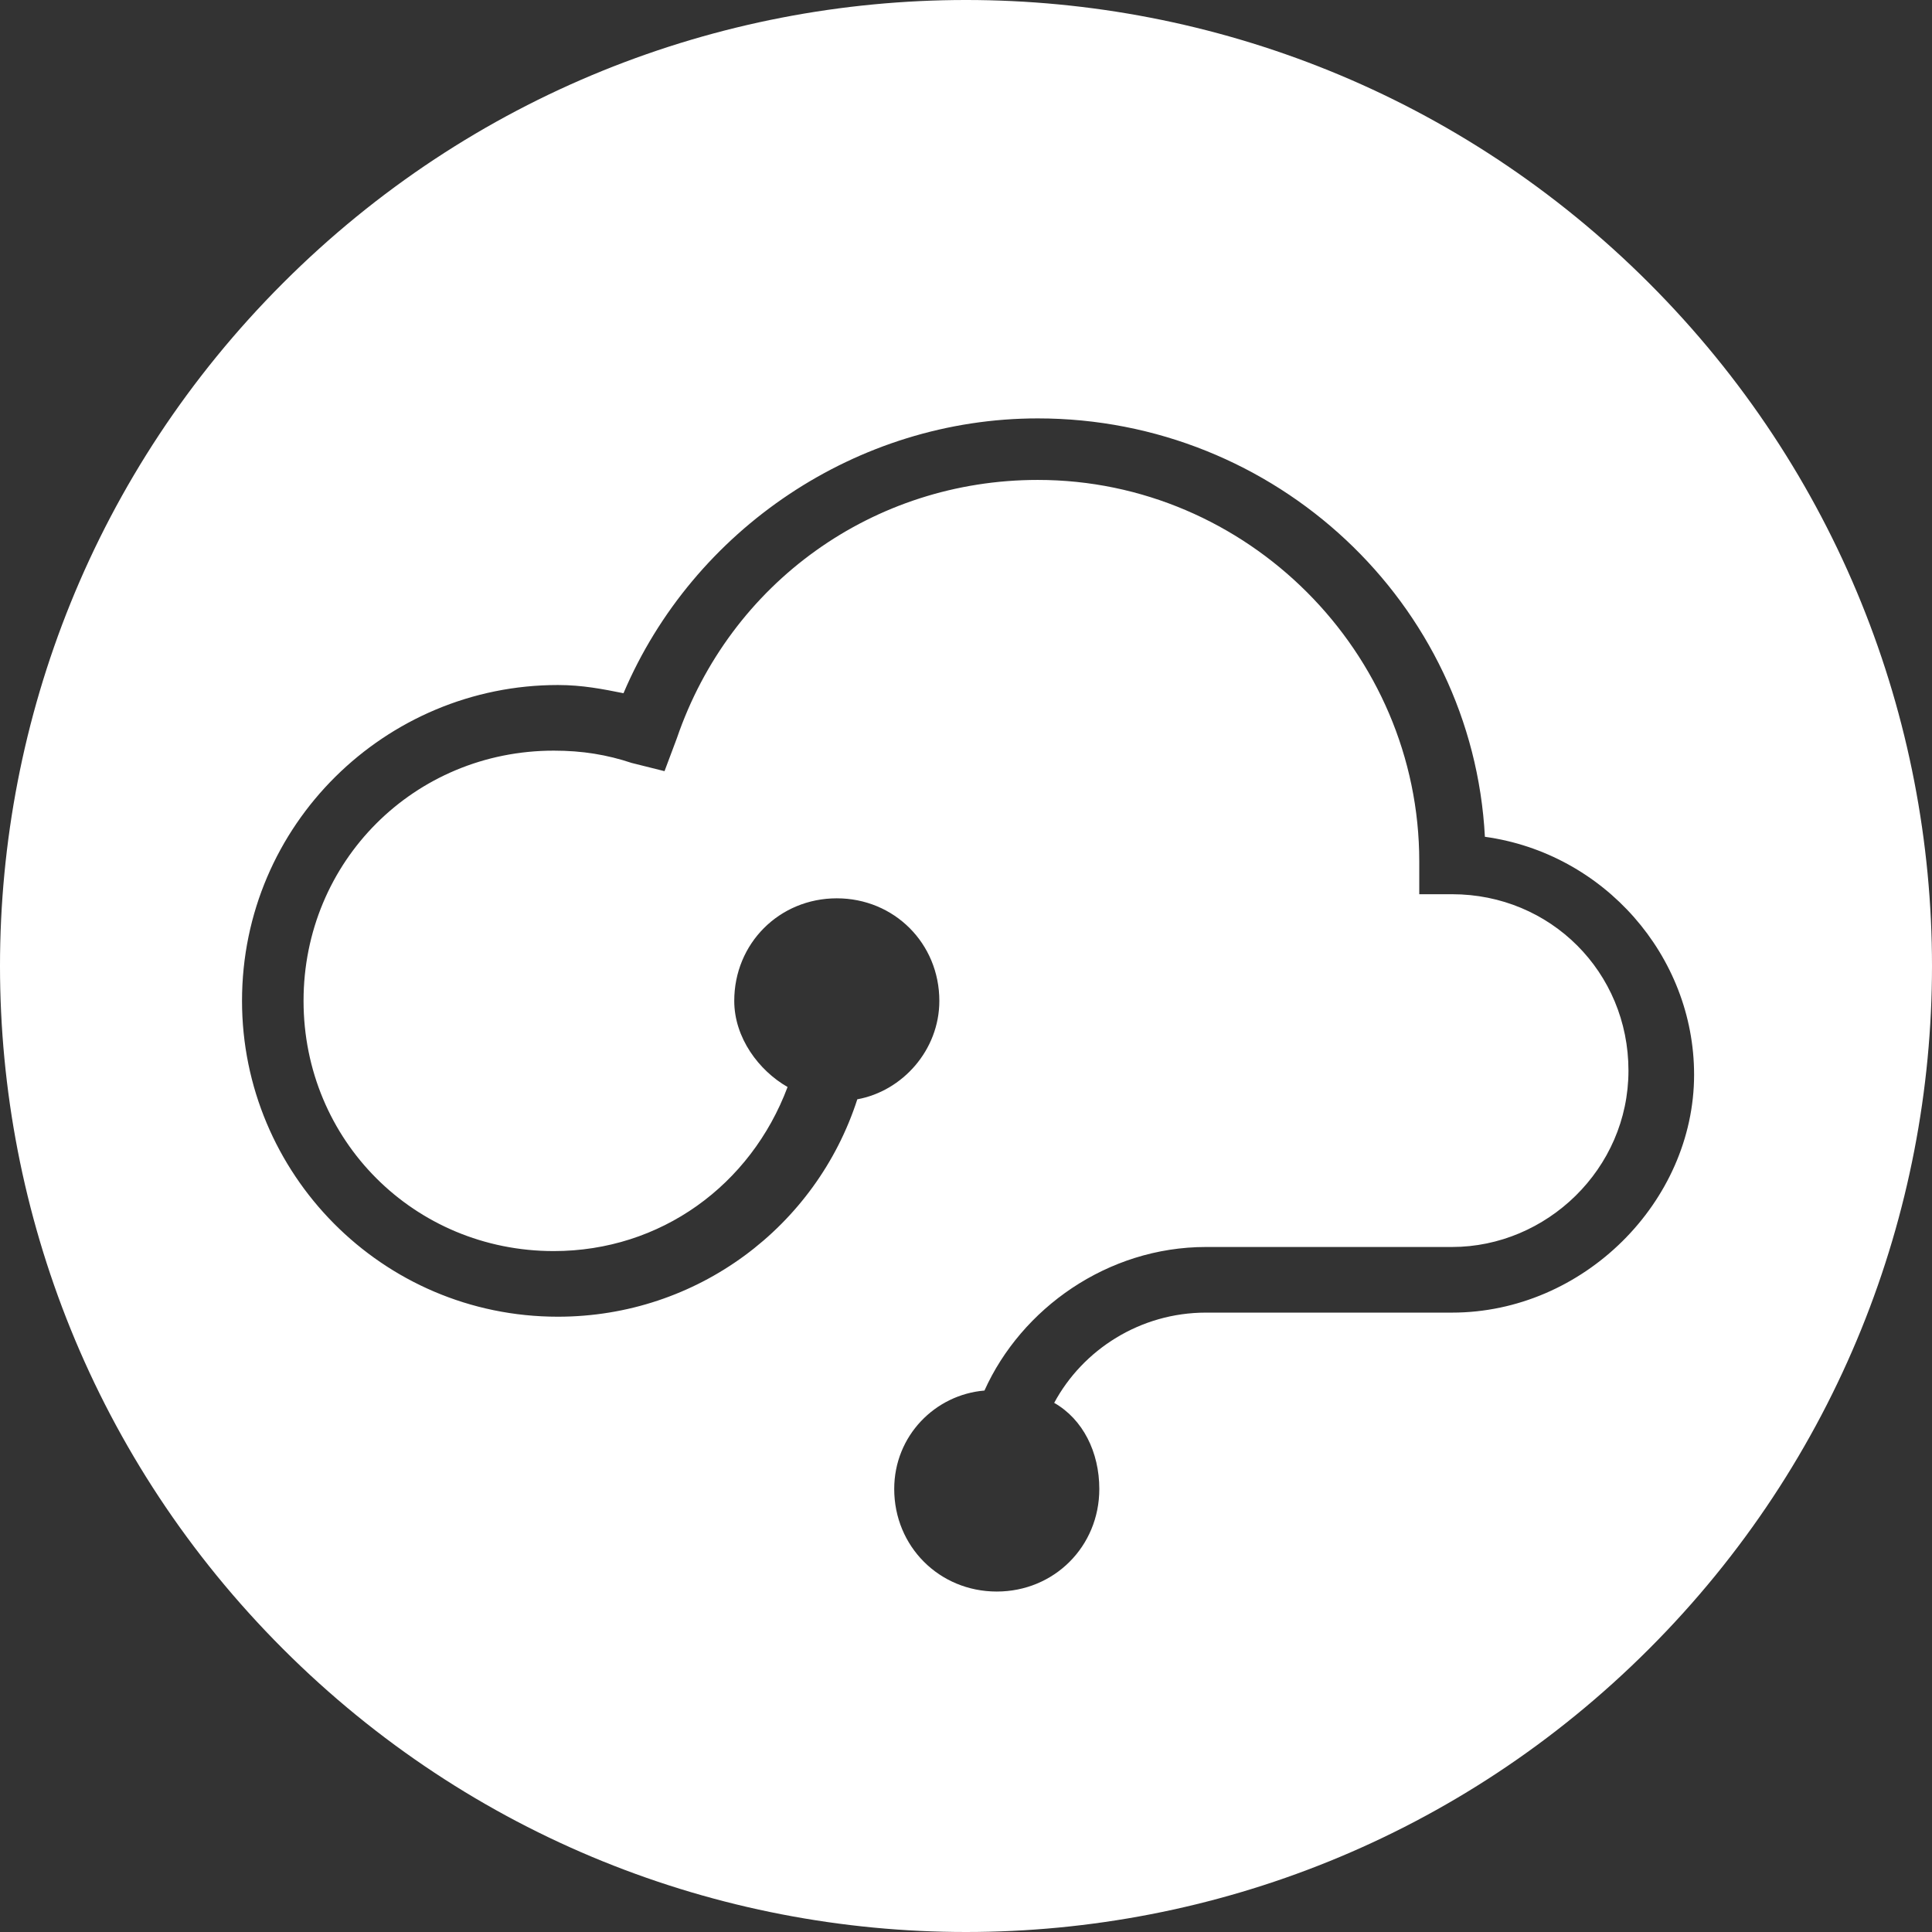 <?xml version="1.0" encoding="utf-8"?>
<!-- Generator: Adobe Illustrator 24.0.1, SVG Export Plug-In . SVG Version: 6.00 Build 0)  -->
<svg version="1.1" id="Capa_1" xmlns="http://www.w3.org/2000/svg" xmlns:xlink="http://www.w3.org/1999/xlink" x="0px" y="0px"
	 viewBox="0 0 47.1 47.1" style="enable-background:new 0 0 47.1 47.1;" xml:space="preserve">
<rect x="0" y="0" width="47.1" height="47.1" fill="#333333" stroke="none"/>
<style type="text/css">
	.st0{fill:#FFFFFF;}
</style>
<path class="st0" d="M40.2,6.9C31-2.3,16.1-2.3,6.9,6.9c-9.2,9.2-9.2,24.1,0,33.3c9.2,9.2,24.1,9.2,33.3,0
	C49.4,31,49.4,16.1,40.2,6.9z M35.4,32h-6c-1.6,0-3,0.9-3.7,2.2c0.7,0.4,1.1,1.2,1.1,2.1c0,1.4-1.1,2.5-2.5,2.5
	c-1.4,0-2.5-1.1-2.5-2.5c0-1.3,1-2.3,2.2-2.4c0.9-2,3-3.5,5.4-3.5h6c2.3,0,4.3-1.9,4.3-4.3s-1.9-4.3-4.3-4.3h-0.8V21
	c0-5.1-4.2-9.3-9.3-9.3c-4,0-7.5,2.5-8.8,6.3l-0.3,0.8l-0.8-0.2c-0.6-0.2-1.2-0.3-1.9-0.3c-3.4,0-6.1,2.7-6.1,6.1
	c0,3.4,2.7,6.1,6.1,6.1c2.6,0,4.8-1.6,5.7-4c-0.7-0.4-1.3-1.2-1.3-2.1c0-1.4,1.1-2.5,2.5-2.5s2.5,1.1,2.5,2.5c0,1.2-0.9,2.2-2,2.4
	c-1,3.1-3.9,5.3-7.3,5.3c-4.3,0-7.7-3.5-7.7-7.7c0-4.3,3.5-7.7,7.7-7.7c0.6,0,1.1,0.1,1.6,0.2c1.7-4,5.7-6.7,10.1-6.7
	c5.8,0,10.6,4.5,10.9,10.2c2.9,0.4,5.1,2.9,5.1,5.8C41.3,29.3,38.6,32,35.4,32z"/>
</svg>
